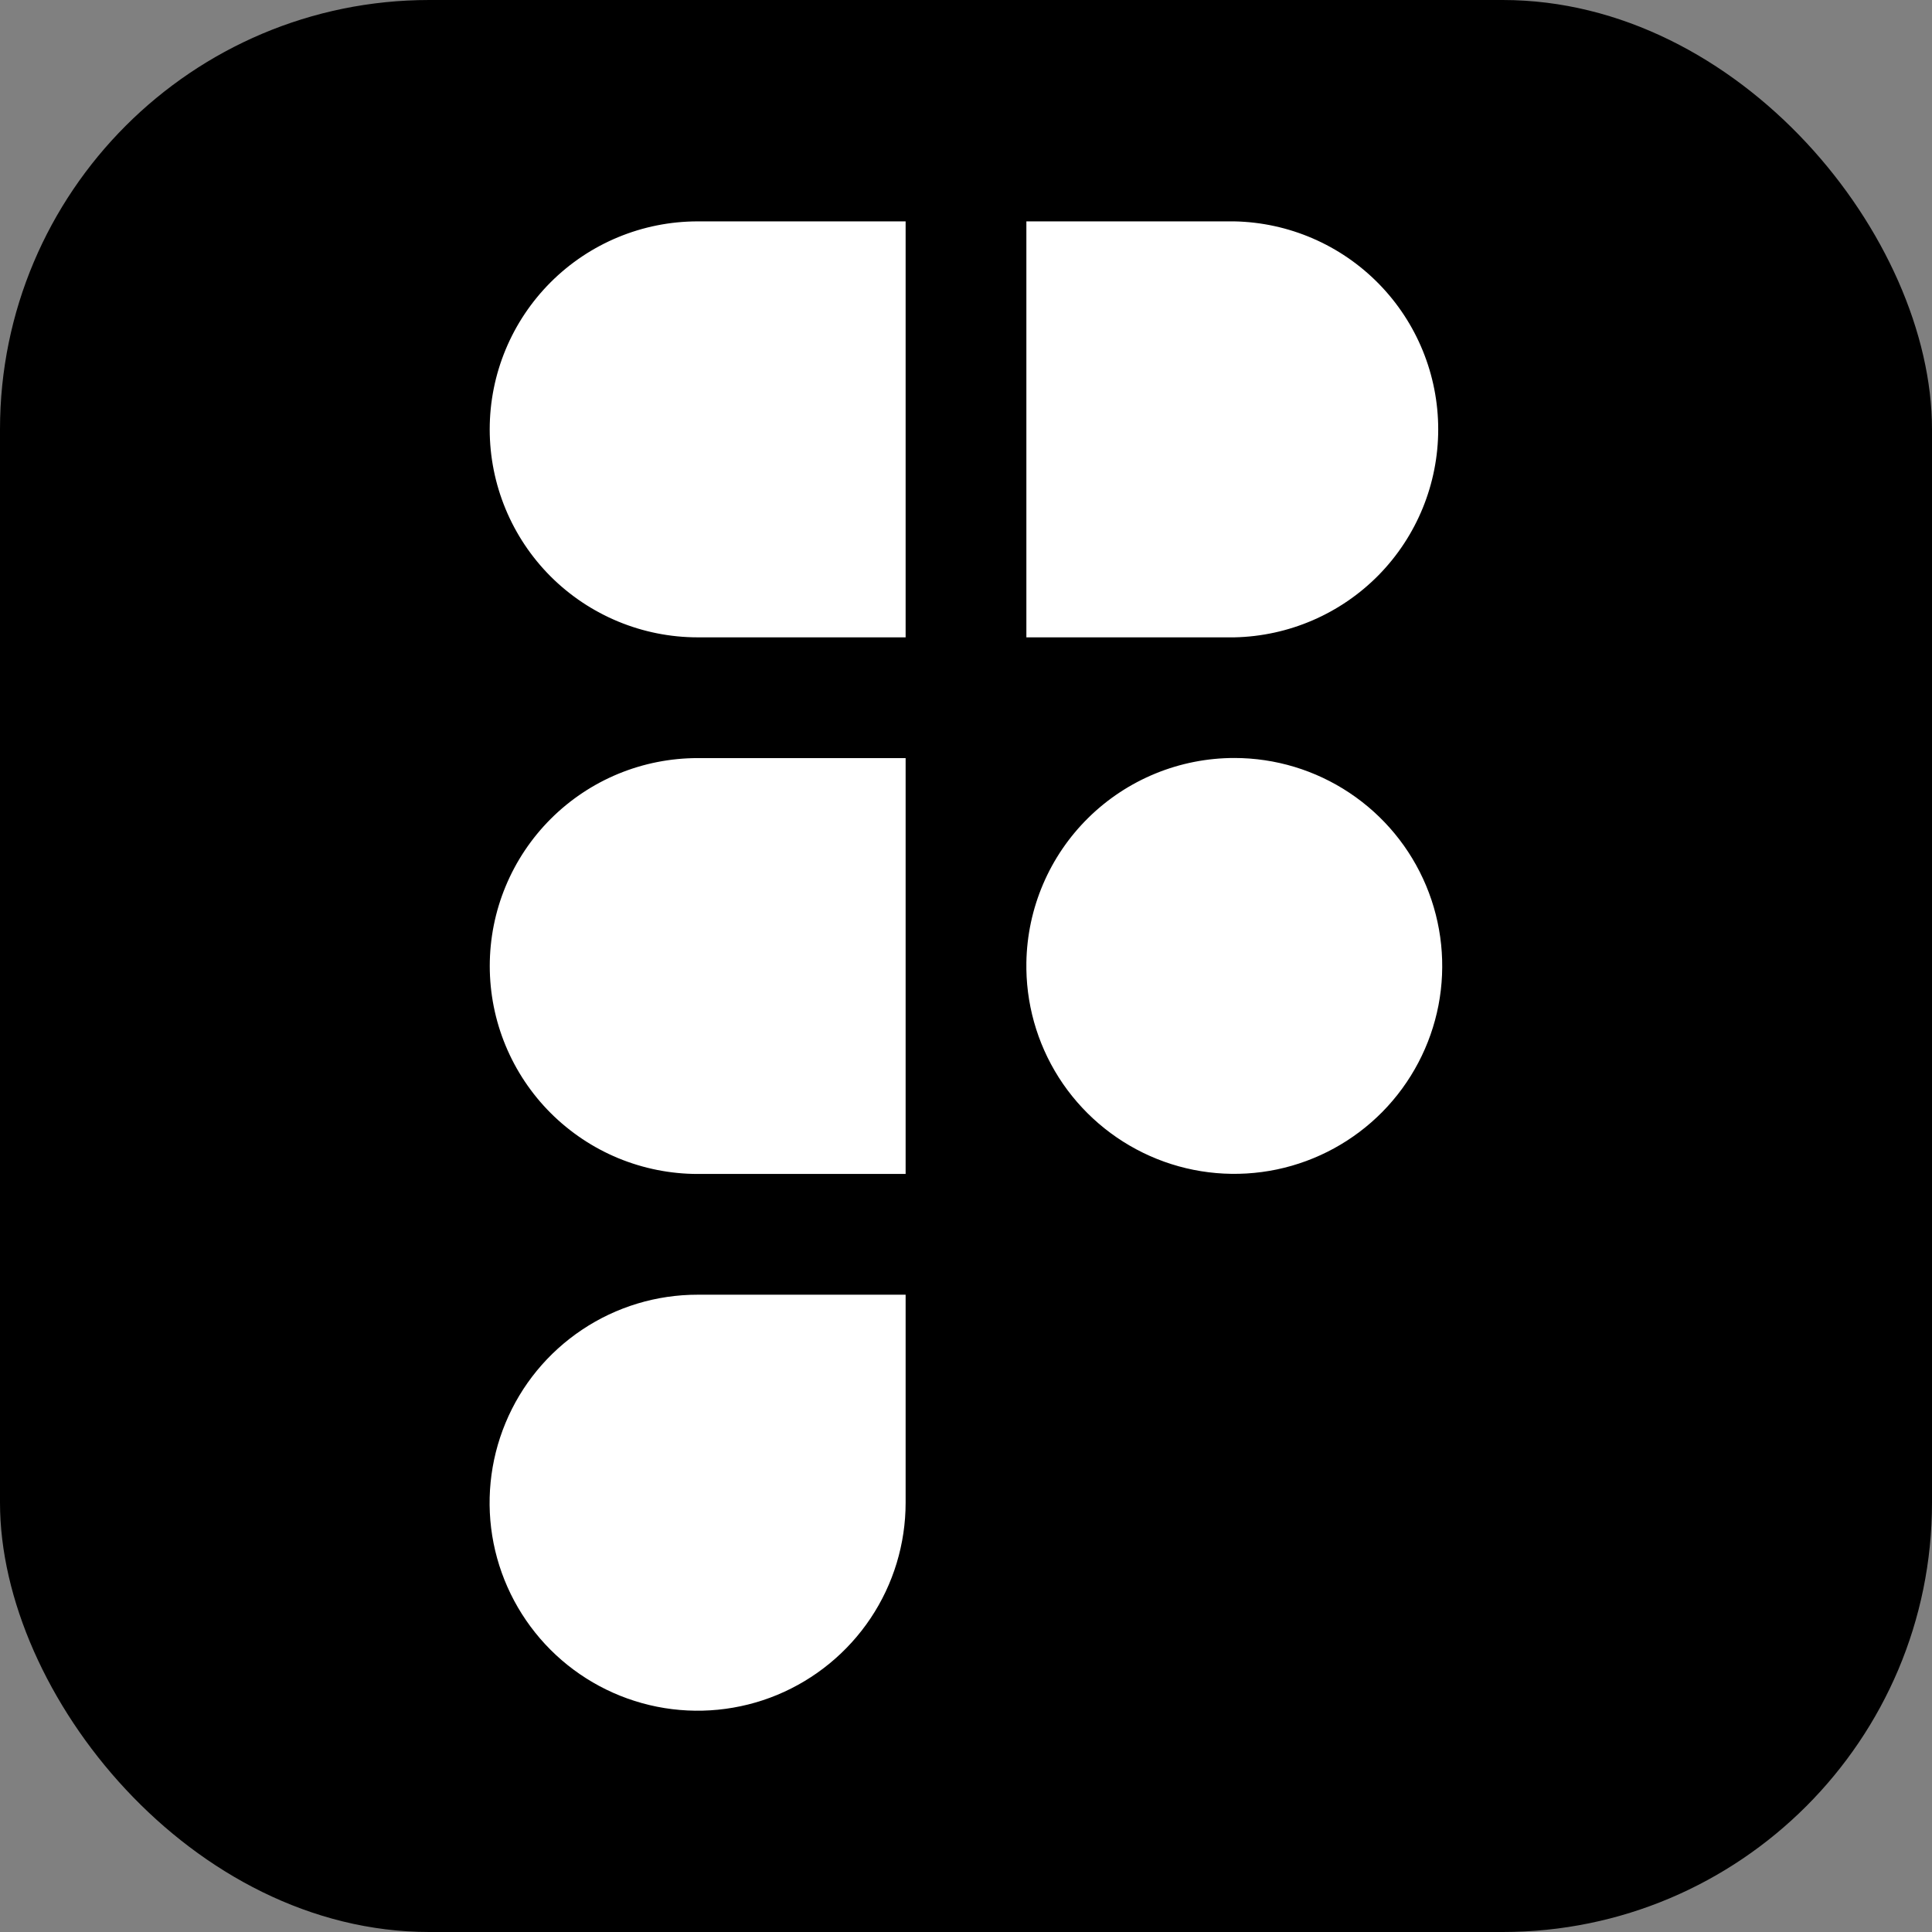 <svg width="36" height="36" viewBox="0 0 36 36" fill="none" xmlns="http://www.w3.org/2000/svg">
<rect x="0" y="0" width="36" height="36" fill="#808080" stroke="none"/>
<rect width="36" height="36" rx="8" fill="black"/>
<path fill-rule="evenodd" clip-rule="evenodd" d="M13.001 14.126C12.492 14.126 11.988 14.226 11.518 14.42C11.048 14.615 10.621 14.9 10.261 15.26C9.901 15.62 9.616 16.047 9.421 16.517C9.226 16.987 9.126 17.491 9.126 18C9.126 18.509 9.226 19.013 9.421 19.483C9.616 19.953 9.901 20.38 10.261 20.74C10.621 21.099 11.048 21.385 11.518 21.58C11.988 21.774 12.492 21.875 13.001 21.875H16.875V14.126H13.001ZM16.875 11.876H13.001C11.973 11.876 10.987 11.467 10.26 10.741C9.534 10.014 9.125 9.028 9.125 8C9.125 6.972 9.534 5.987 10.26 5.26C10.987 4.533 11.973 4.125 13.001 4.125H16.875V11.876ZM19.125 4.125V11.876H23C24.014 11.855 24.98 11.438 25.691 10.714C26.401 9.989 26.799 9.015 26.799 8C26.799 6.985 26.401 6.011 25.691 5.287C24.98 4.562 24.014 4.145 23 4.125H19.125ZM23 14.124C21.983 14.124 21.006 14.524 20.281 15.237C19.556 15.95 19.141 16.92 19.125 17.937V18.061C19.137 18.825 19.375 19.568 19.808 20.197C20.242 20.825 20.851 21.312 21.56 21.596C22.269 21.88 23.046 21.947 23.793 21.791C24.541 21.634 25.225 21.26 25.761 20.716C26.296 20.172 26.659 19.481 26.804 18.732C26.948 17.982 26.868 17.206 26.573 16.502C26.278 15.797 25.781 15.196 25.145 14.773C24.51 14.35 23.763 14.124 23 14.124ZM13.001 24.125C12.234 24.124 11.484 24.351 10.847 24.777C10.209 25.203 9.712 25.808 9.419 26.516C9.125 27.224 9.048 28.004 9.197 28.756C9.347 29.508 9.716 30.198 10.258 30.741C10.8 31.283 11.49 31.652 12.242 31.802C12.994 31.952 13.774 31.875 14.482 31.582C15.19 31.288 15.796 30.791 16.222 30.154C16.648 29.517 16.875 28.767 16.875 28V24.125H13.001Z" fill="white"/>
</svg>
